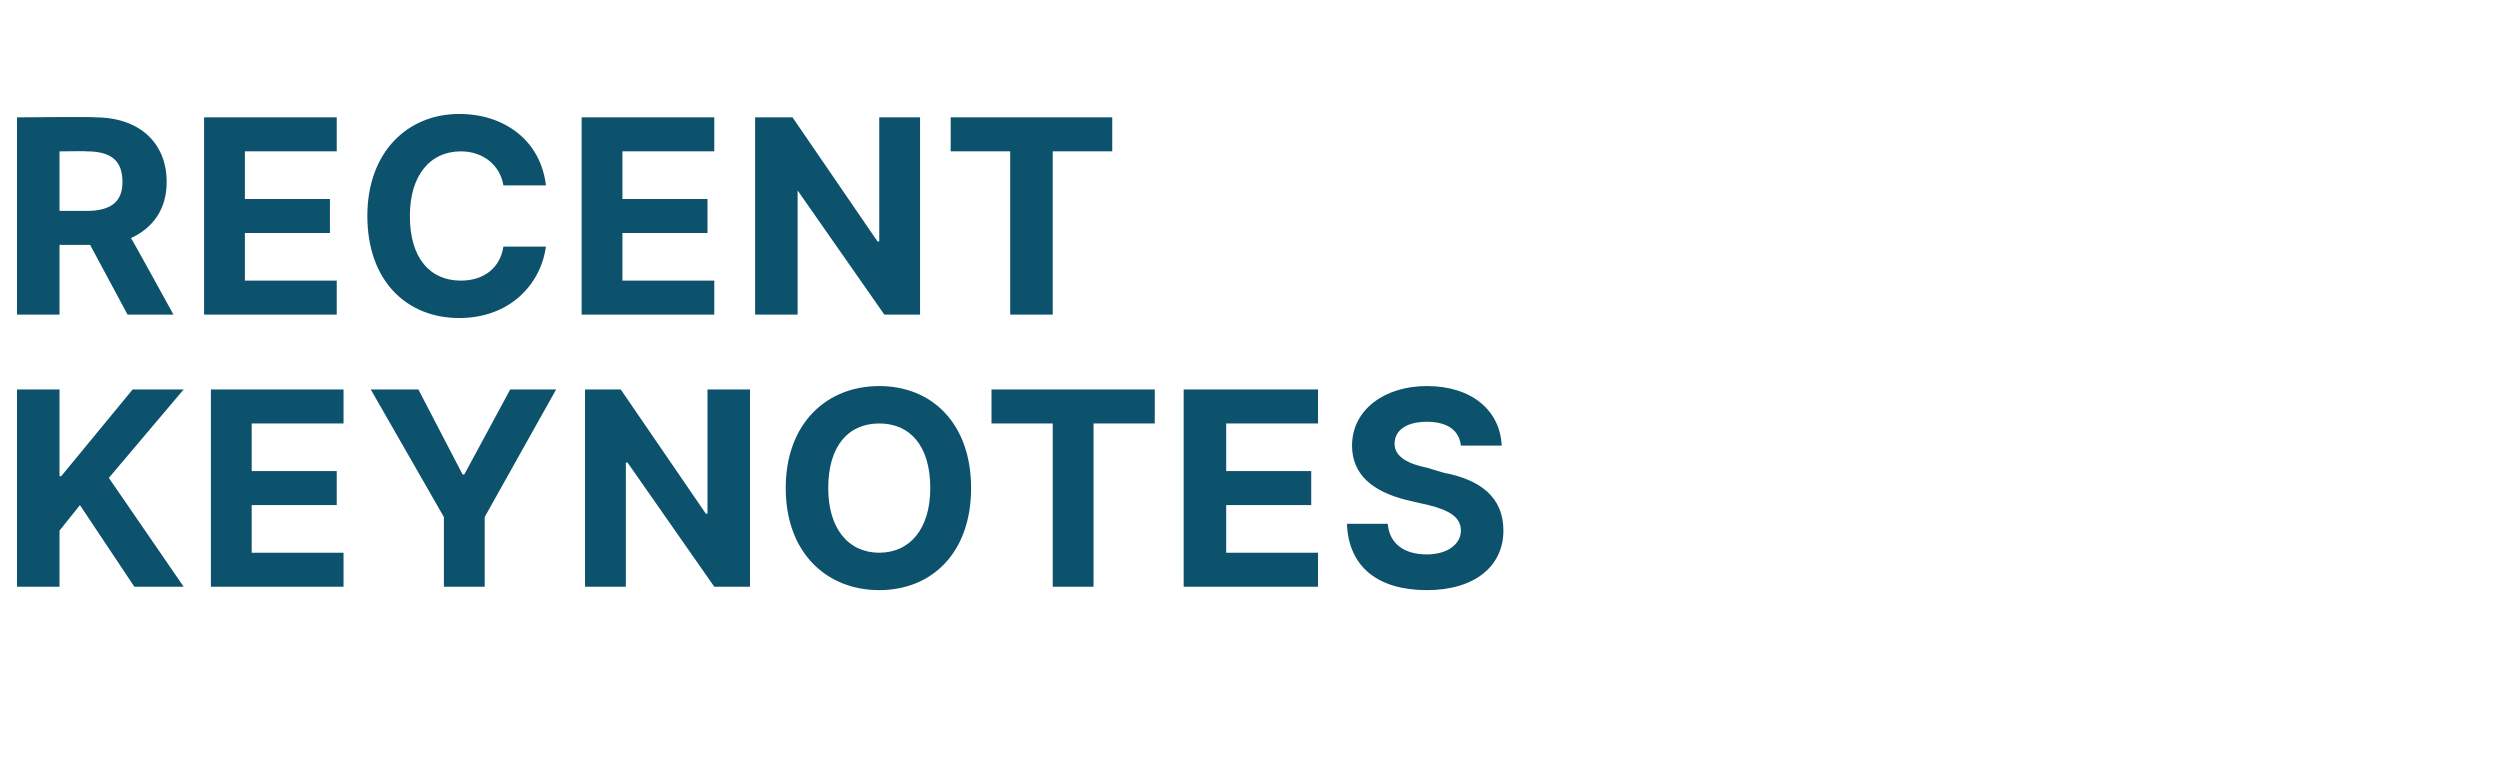 <?xml version="1.0" standalone="no"?><!DOCTYPE svg PUBLIC "-//W3C//DTD SVG 1.1//EN" "http://www.w3.org/Graphics/SVG/1.1/DTD/svg11.dtd"><svg xmlns="http://www.w3.org/2000/svg" version="1.1" width="147px" height="44.9px" viewBox="0 -3 147 44.9" style="top:-3px"><desc>RECENT KEYNOTES</desc><defs/><g id="Polygon166839"><path d="m1 19.9h2.5v5.1h.1l4.2-5.1h3l-4.4 5.2l4.4 6.4H7.9l-3.2-4.8l-1.2 1.5v3.3H1V19.9zm11.4 0h7.8v2h-5.4v2.8h5v2h-5v2.8h5.4v2h-7.8V19.9zm12.2 0l2.6 5h.1l2.7-5h2.7l-4.2 7.5v4.1h-2.4v-4.1l-4.3-7.5h2.8zm19.5 11.6H42l-5.1-7.3h-.1v7.3h-2.4V19.9h2.1l5 7.3h.1v-7.3h2.5v11.6zm7.6.2c-3.1 0-5.5-2.2-5.5-6c0-3.8 2.4-6 5.5-6c3.1 0 5.4 2.2 5.4 6c0 3.8-2.3 6-5.4 6zm0-9.8c-1.8 0-3 1.3-3 3.8c0 2.4 1.2 3.8 3 3.8c1.8 0 3-1.4 3-3.8c0-2.5-1.2-3.8-3-3.8zm6.6-2h9.6v2h-3.6v9.6h-2.4v-9.6h-3.6v-2zm11.3 0h7.9v2h-5.4v2.8h5v2h-5v2.8h5.4v2h-7.9V19.9zm14.3 1.9c-1.2 0-1.9.5-1.9 1.3c0 .8.9 1.2 1.9 1.4l1 .3c2.1.4 3.5 1.4 3.5 3.4c0 2.1-1.7 3.5-4.5 3.5c-2.8 0-4.6-1.3-4.7-3.9h2.4c.1 1.2 1 1.8 2.3 1.8c1.2 0 2-.6 2-1.4c0-.8-.7-1.2-1.9-1.5l-1.3-.3c-2-.5-3.2-1.5-3.2-3.2c0-2.1 1.9-3.5 4.4-3.5c2.6 0 4.3 1.4 4.4 3.5h-2.4c-.1-.9-.8-1.4-2-1.4z" stroke="none" fill="#0c526c"/></g><g id="Polygon166838"><path d="m1 3.9s4.6-.04 4.6 0c2.6 0 4.2 1.5 4.2 3.8c0 1.6-.8 2.7-2.1 3.3c.02-.02 2.5 4.5 2.5 4.5H7.5l-2.2-4.1H3.5v4.1H1V3.9zm4.1 5.5c1.5 0 2.1-.6 2.1-1.7c0-1.2-.6-1.8-2.1-1.8c.03-.02-1.6 0-1.6 0v3.5h1.6zM12 3.9h7.8v2h-5.4v2.8h5v2h-5v2.8h5.4v2H12V3.9zm17.6 4c-.2-1.2-1.2-2-2.5-2c-1.8 0-3 1.4-3 3.8c0 2.5 1.2 3.8 3 3.8c1.3 0 2.3-.7 2.5-2h2.5c-.3 2.2-2.1 4.2-5.1 4.2c-3.1 0-5.4-2.2-5.4-6c0-3.8 2.4-6 5.4-6c2.7 0 4.8 1.6 5.1 4.2h-2.5zm4.6-4h7.8v2h-5.4v2.8h5v2h-5v2.8h5.4v2h-7.8V3.9zm19.9 11.6H52l-5.1-7.3v7.3h-2.5V3.9h2.2l5 7.3h.1V3.9h2.4v11.6zm1.8-11.6h9.5v2h-3.5v9.6h-2.5V5.9h-3.5v-2z" stroke="none" fill="#0c526c"/></g></svg>